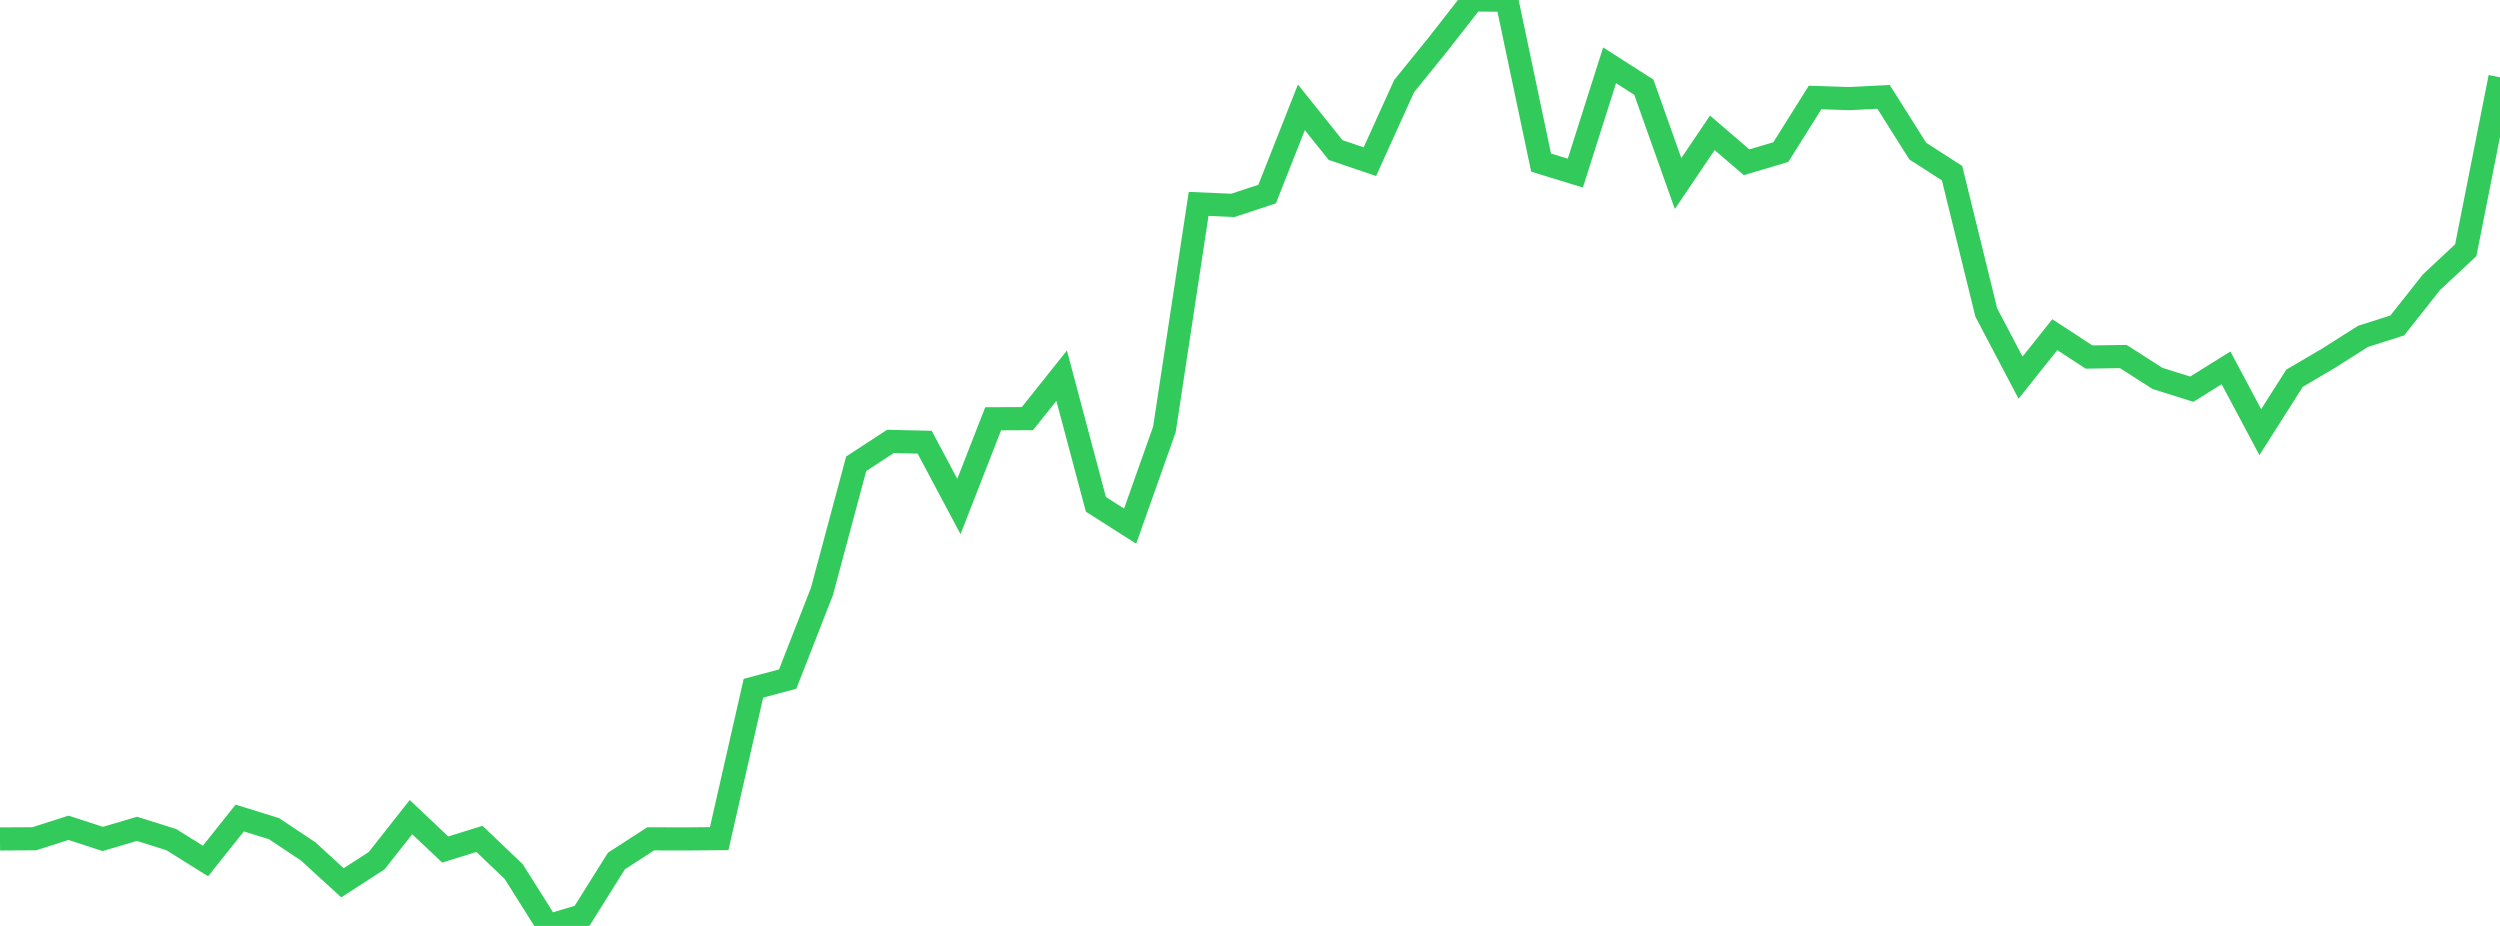 <?xml version="1.0" standalone="no"?>
<!DOCTYPE svg PUBLIC "-//W3C//DTD SVG 1.1//EN" "http://www.w3.org/Graphics/SVG/1.1/DTD/svg11.dtd">

<svg width="135" height="50" viewBox="0 0 135 50" preserveAspectRatio="none" 
  xmlns="http://www.w3.org/2000/svg"
  xmlns:xlink="http://www.w3.org/1999/xlink">


<polyline points="0.0, 45.303 1.849, 45.292 3.699, 44.701 5.548, 45.303 7.397, 44.757 9.247, 45.339 11.096, 46.493 12.945, 44.174 14.795, 44.747 16.644, 45.978 18.493, 47.671 20.342, 46.474 22.192, 44.125 24.041, 45.873 25.89, 45.299 27.74, 47.064 29.589, 50.0 31.438, 49.444 33.288, 46.492 35.137, 45.297 36.986, 45.302 38.836, 45.286 40.685, 37.164 42.534, 36.671 44.384, 31.94 46.233, 25.044 48.082, 23.837 49.932, 23.879 51.781, 27.351 53.63, 22.614 55.479, 22.606 57.329, 20.286 59.178, 27.235 61.027, 28.411 62.877, 23.19 64.726, 11.01 66.575, 11.09 68.425, 10.48 70.274, 5.795 72.123, 8.103 73.973, 8.731 75.822, 4.651 77.671, 2.368 79.521, 0.0 81.37, 0.011 83.219, 8.781 85.068, 9.347 86.918, 3.526 88.767, 4.709 90.616, 9.912 92.466, 7.173 94.315, 8.762 96.164, 8.213 98.014, 5.264 99.863, 5.325 101.712, 5.231 103.562, 8.162 105.411, 9.351 107.26, 16.879 109.11, 20.394 110.959, 18.073 112.808, 19.28 114.658, 19.253 116.507, 20.436 118.356, 21.016 120.205, 19.864 122.055, 23.336 123.904, 20.425 125.753, 19.337 127.603, 18.163 129.452, 17.575 131.301, 15.238 133.151, 13.511 135.0, 4.174" fill="none" stroke="#32ca5b" stroke-width="1.25"/>

</svg>